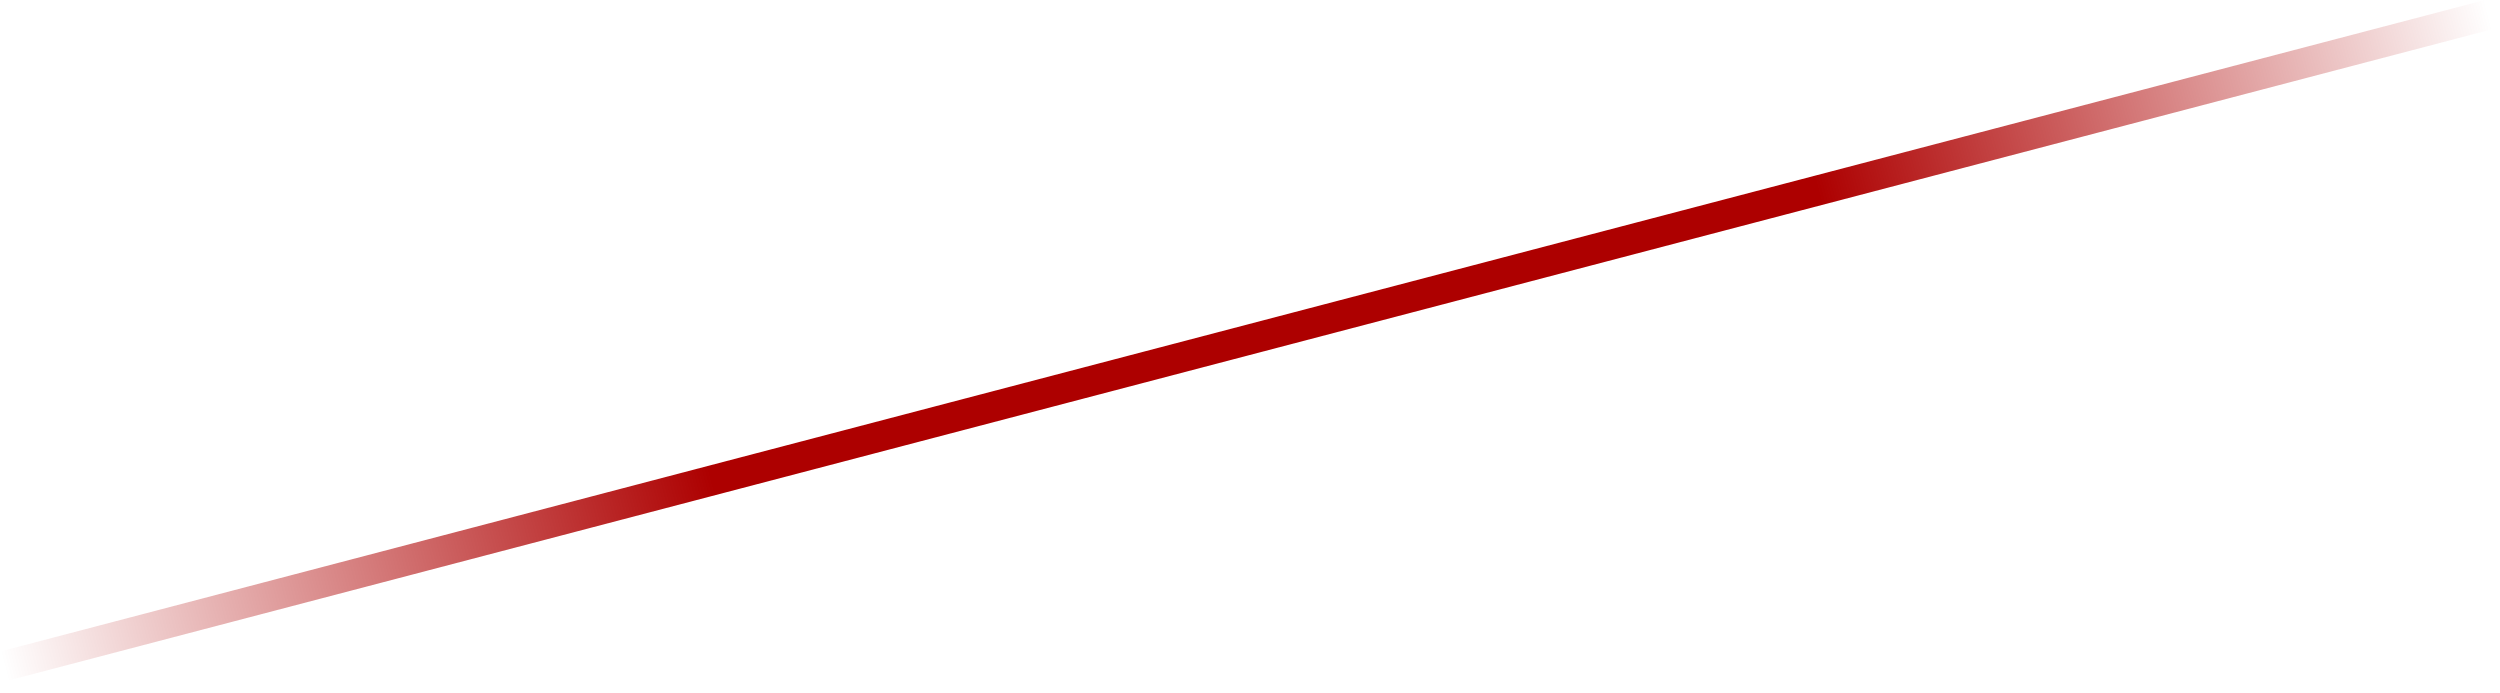 <svg width="166" height="46" viewBox="0 0 166 46" fill="none" xmlns="http://www.w3.org/2000/svg">
<line x1="165.254" y1="0.967" x2="0.254" y2="44.23" stroke="url(#paint0_linear_3299_4904)" stroke-width="2"/>
<defs>
<linearGradient id="paint0_linear_3299_4904" x1="-0.127" y1="42.779" x2="164.873" y2="-0.484" gradientUnits="userSpaceOnUse">
<stop stop-color="#AD0000" stop-opacity="0"/>
<stop offset="0.285" stop-color="#AD0000"/>
<stop offset="0.73" stop-color="#AD0000"/>
<stop offset="1" stop-color="#AD0000" stop-opacity="0"/>
</linearGradient>
</defs>
</svg>

